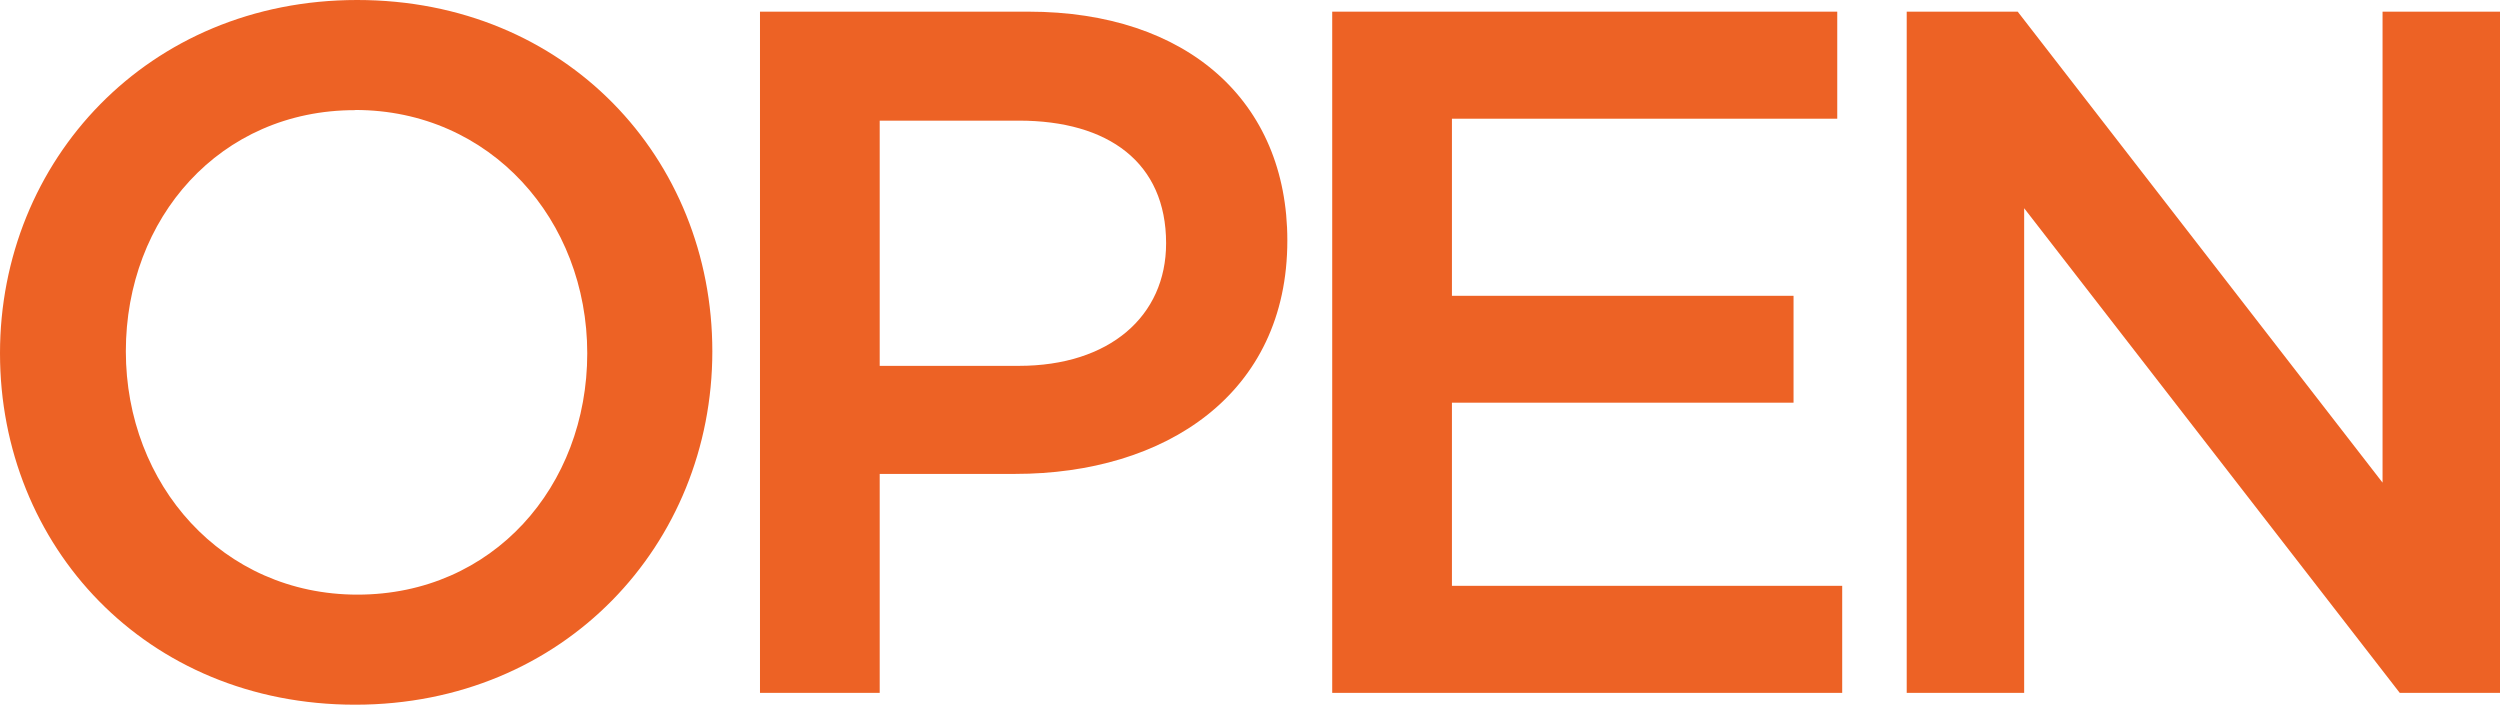 <svg xmlns="http://www.w3.org/2000/svg" viewBox="0 0 298 84"><defs><style>.cls-1{fill:#ed6225;}</style></defs><g id="Layer_2" data-name="Layer 2"><g id="Layer_1-2" data-name="Layer 1"><g id="Layer_2-2" data-name="Layer 2"><g id="_&#xCE;&#xD3;&#xC8;_1" data-name=" &#xCE;&#xD3;&#xC8; 1"><path class="cls-1" d="M42.34,84C17.4,84,0,65.07,0,42.11S17.63,0,42.57,0,84.91,18.91,84.91,41.88,67.28,84,42.34,84Zm0-70.87C26.22,13.11,15,26,15,41.88s11.49,29,27.61,29S70,58,70,42.11s-11.54-29-27.66-29Z"></path><path class="cls-1" d="M121,56.49H104.86v26.1H90.59V1.39h32c18.91,0,30.86,10.67,30.86,27.26C153.47,47,138.85,56.49,121,56.49Zm.46-42.11h-16.6V43.61h16.59C132.24,43.61,139,37.7,139,29c0-9.63-6.88-14.62-17.55-14.62Z"></path><path class="cls-1" d="M219,14.15H173.07V35.26h40.72V48H173.07V69.83h46.52V82.59H158.8V1.39H219Z"></path><path class="cls-1" d="M284,1.39h14v81.2H286.05L241.28,24.82V82.59h-14V1.39h13.23L284,57.53Z"></path></g></g></g></g></svg>